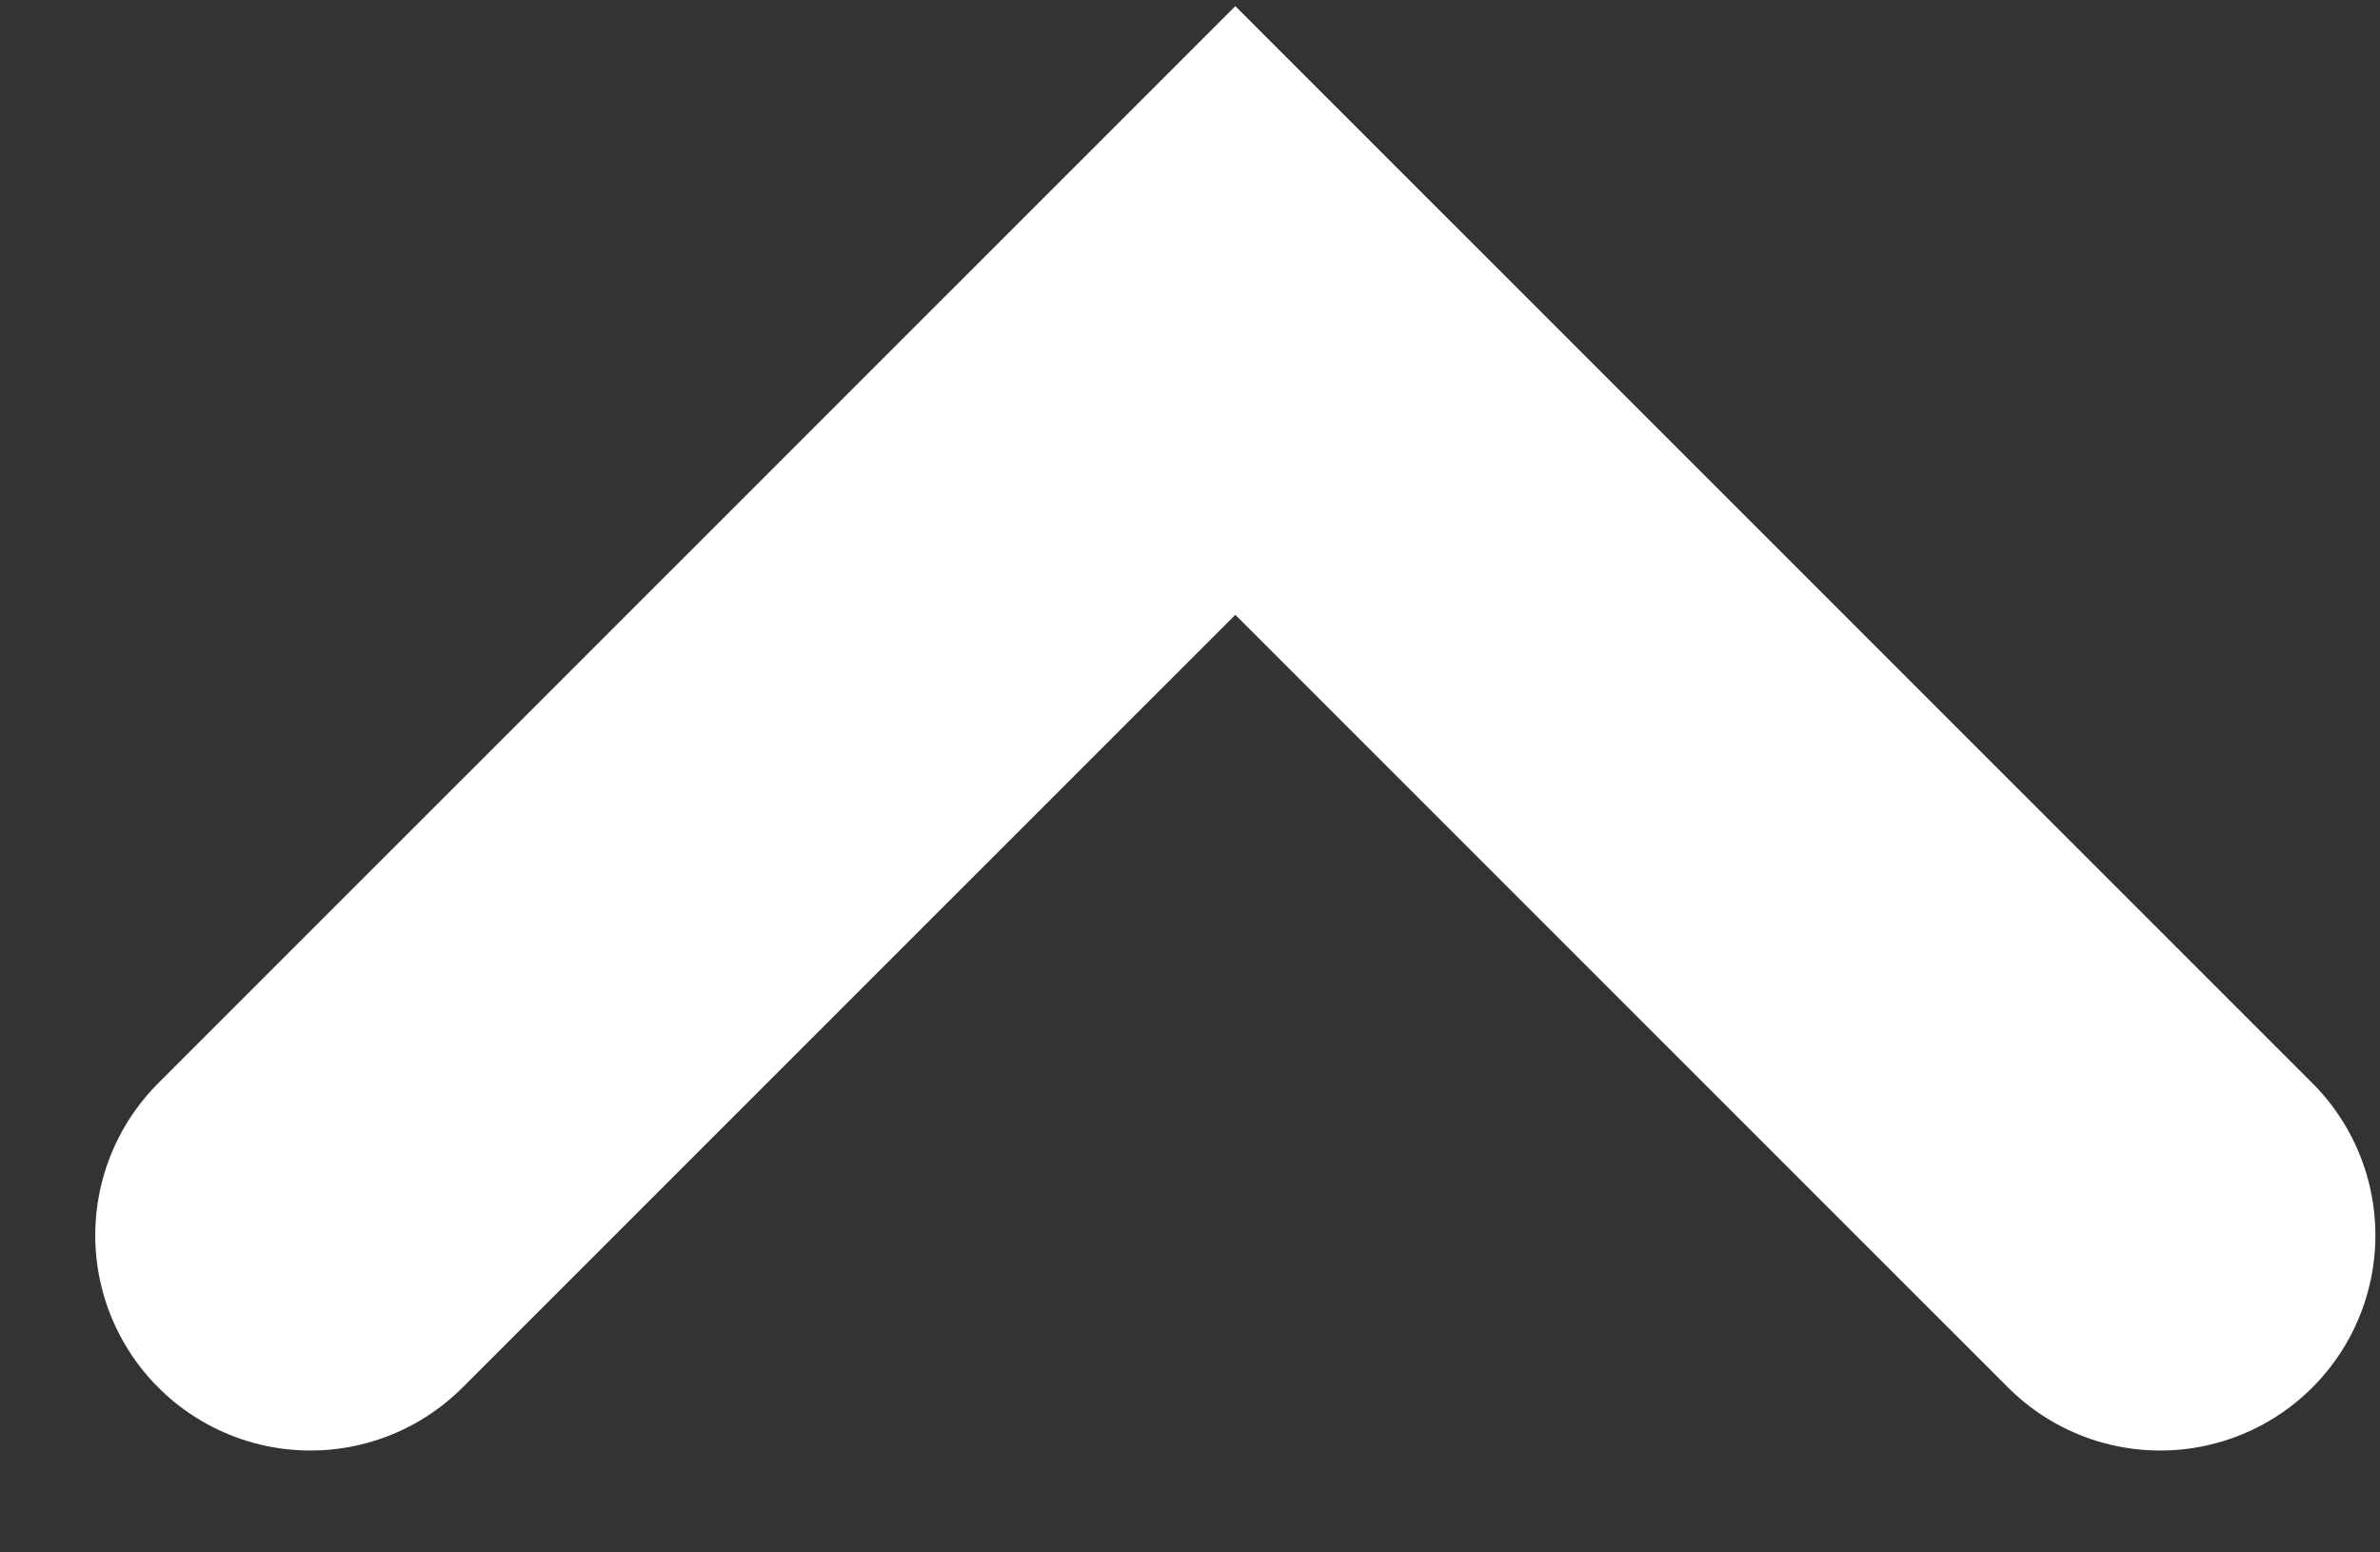 <?xml version="1.0" encoding="utf-8"?>
<svg xmlns="http://www.w3.org/2000/svg" fill="none" height="100%" overflow="visible" preserveAspectRatio="none" style="display: block;" viewBox="0 0 23 15" width="100%">
<rect x="0" y="0" width="23" height="15" fill="#333333" stroke="none"/>
<path d="M3 11.936L11.938 3L20.876 11.936" id="Vector" stroke="white" stroke-linecap="round" stroke-width="4.159"/>
</svg>